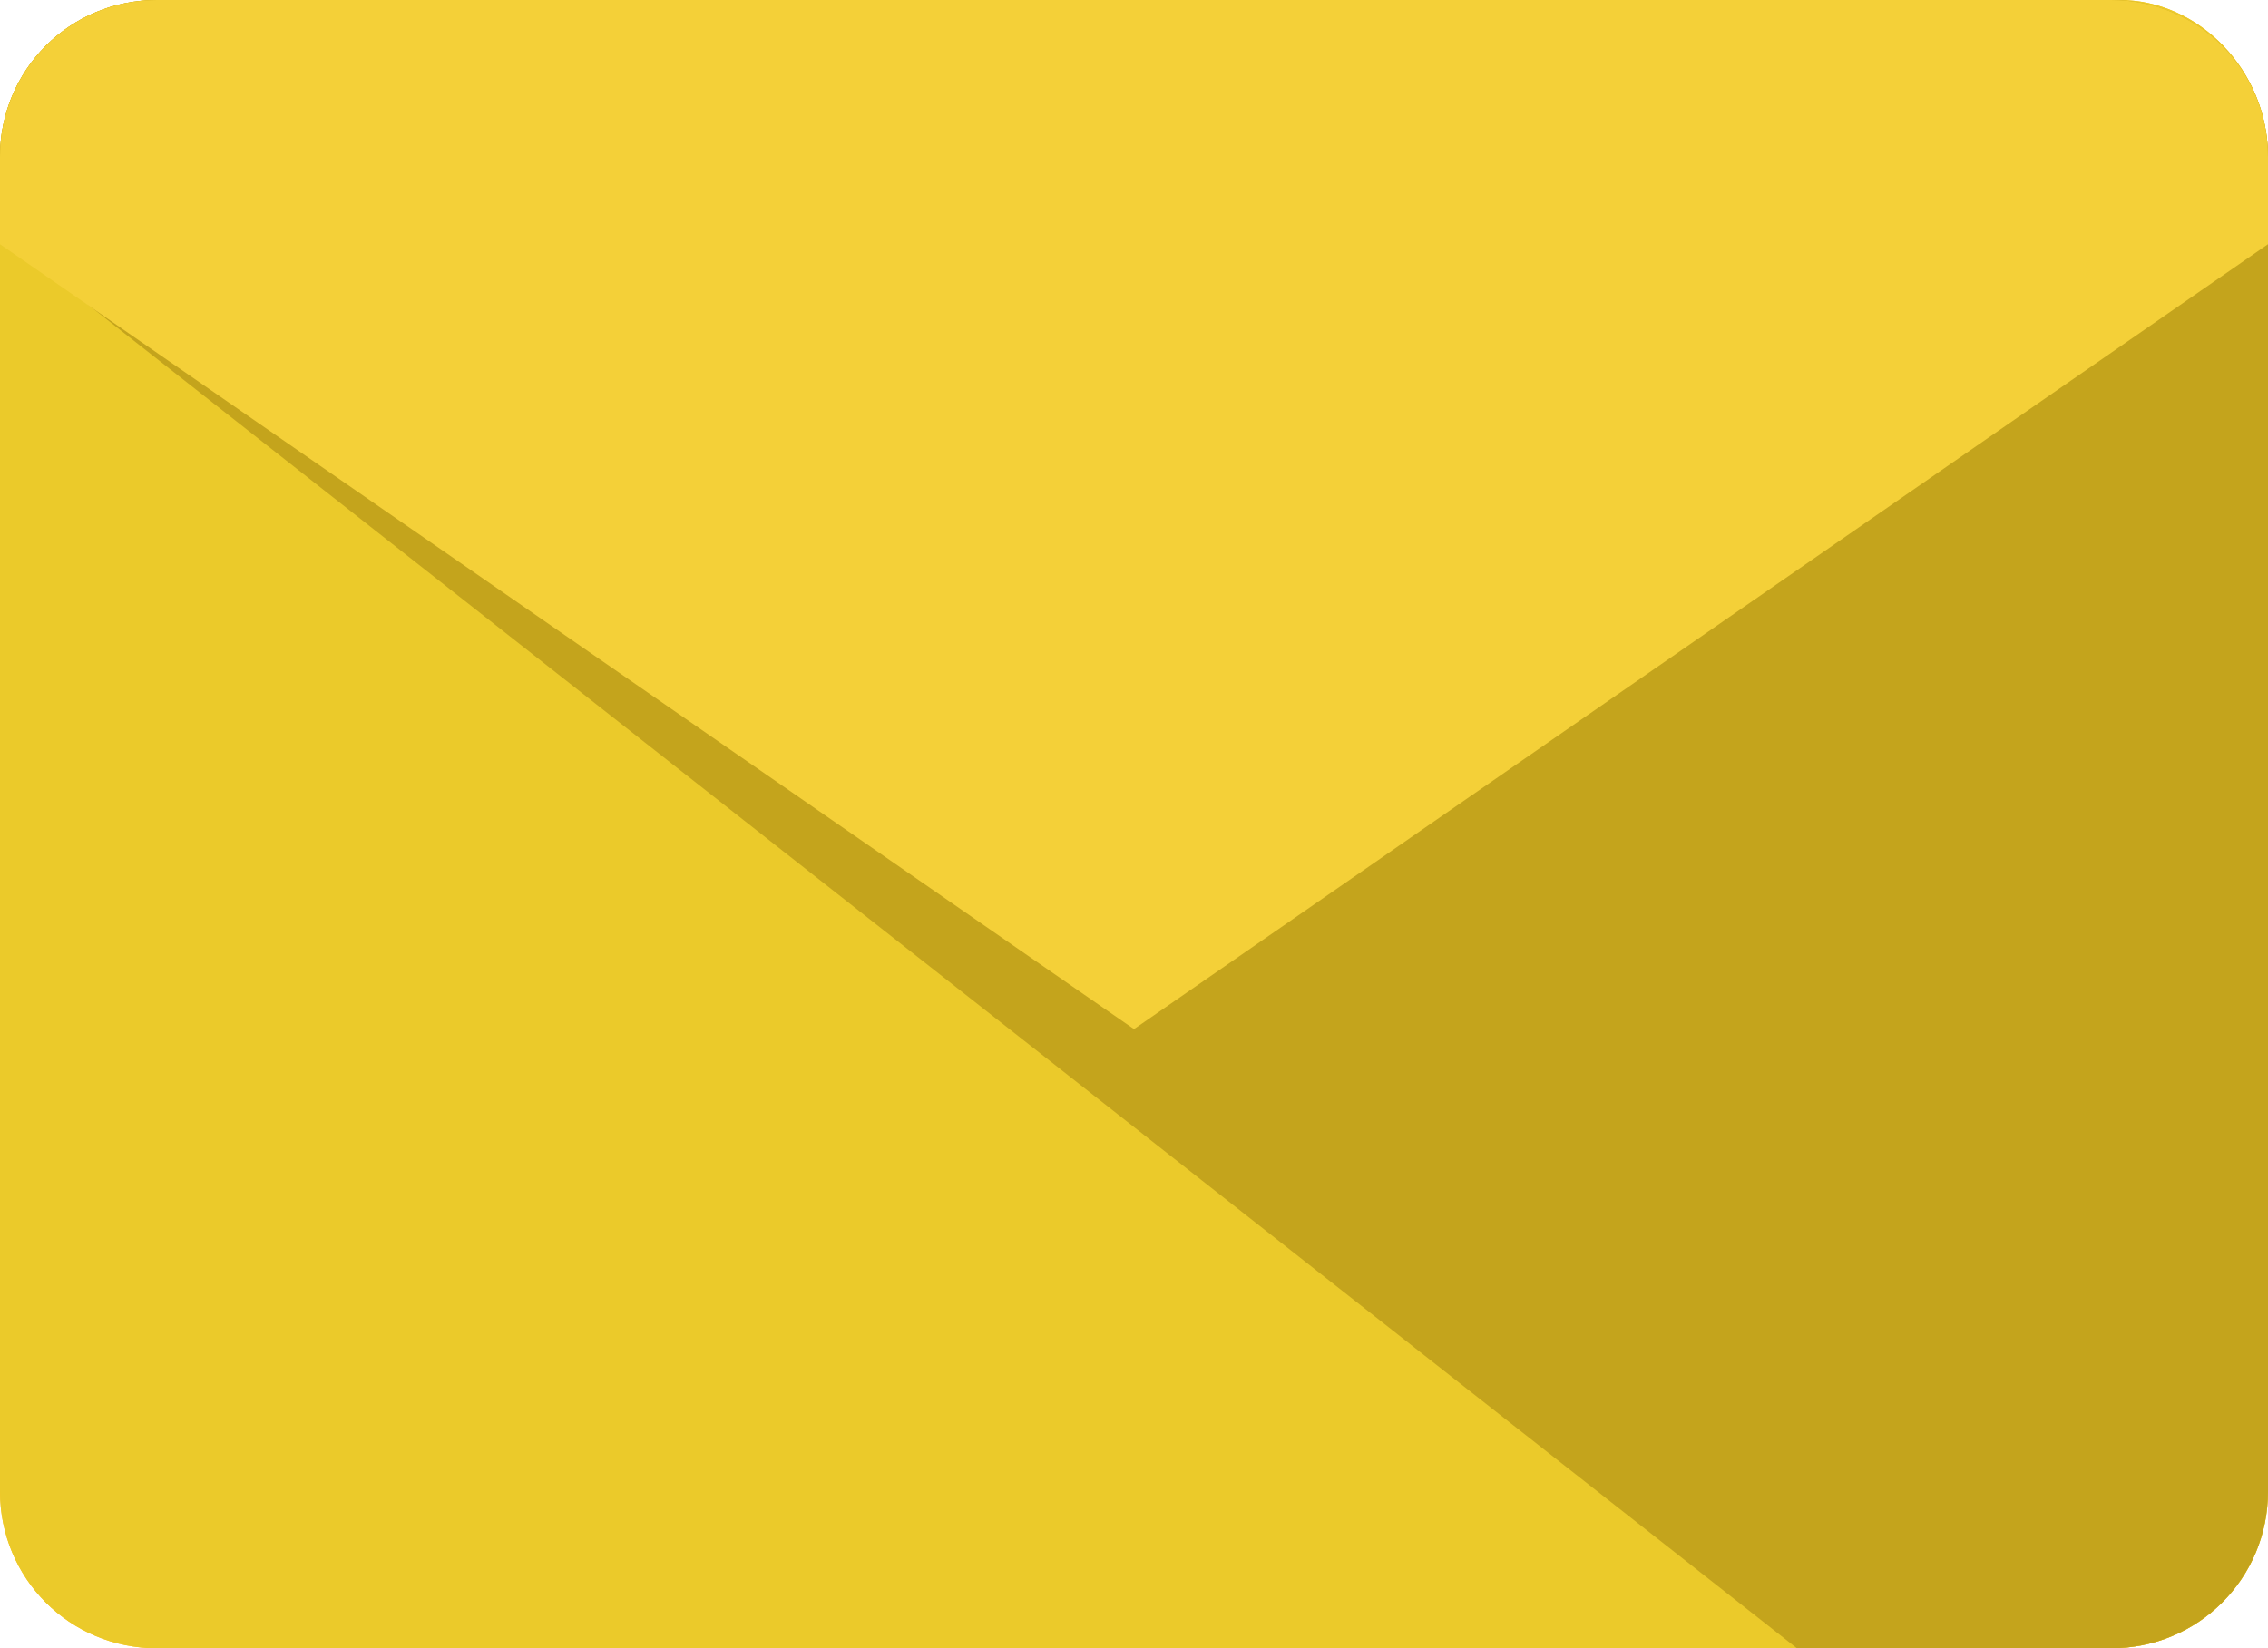 <?xml version="1.0" encoding="utf-8"?>
<!-- Generator: Adobe Illustrator 22.0.1, SVG Export Plug-In . SVG Version: 6.00 Build 0)  -->
<svg version="1.1" id="Layer_3" xmlns="http://www.w3.org/2000/svg" xmlns:xlink="http://www.w3.org/1999/xlink" x="0px" y="0px"
	 width="26px" height="18.9px" viewBox="0 0 26 18.9" style="enable-background:new 0 0 26 18.9;" xml:space="preserve">
<style type="text/css">
	.st0{fill:#FFBF0D;}
	.st1{fill:#EBCA2A;}
	.st2{fill:#C4A41C;}
	.st3{fill:#F4D038;}
</style>
<g>
	<path class="st0" d="M1.8,18.9c-1,0-1.8-0.8-1.8-1.8V1.8C0,0.8,0.8,0,1.8,0h22.5C25.2,0,26,0.8,26,1.8v15.3c0,1-0.8,1.8-1.8,1.8
		L1.8,18.9L1.8,18.9z"/>
	<path class="st1" d="M1.8,18.9c-1,0-1.8-0.8-1.8-1.8V1.8C0,0.8,0.8,0,1.8,0h22.5C25.2,0,26,0.8,26,1.8v15.3c0,1-0.8,1.8-1.8,1.8
		L1.8,18.9L1.8,18.9z"/>
	<path class="st2" d="M24.2,0H1.8C0.8,0,0,0.8,0,1.8v0.9l20.6,16.2h3.6c1,0,1.8-0.8,1.8-1.8V1.8C26,0.8,25.2,0,24.2,0z"/>
	<path class="st3" d="M13,11.8l13-9v-1C26,0.8,25.2,0,24.2,0H1.8C0.8,0,0,0.8,0,1.8v1L13,11.8z"/>
</g>
</svg>